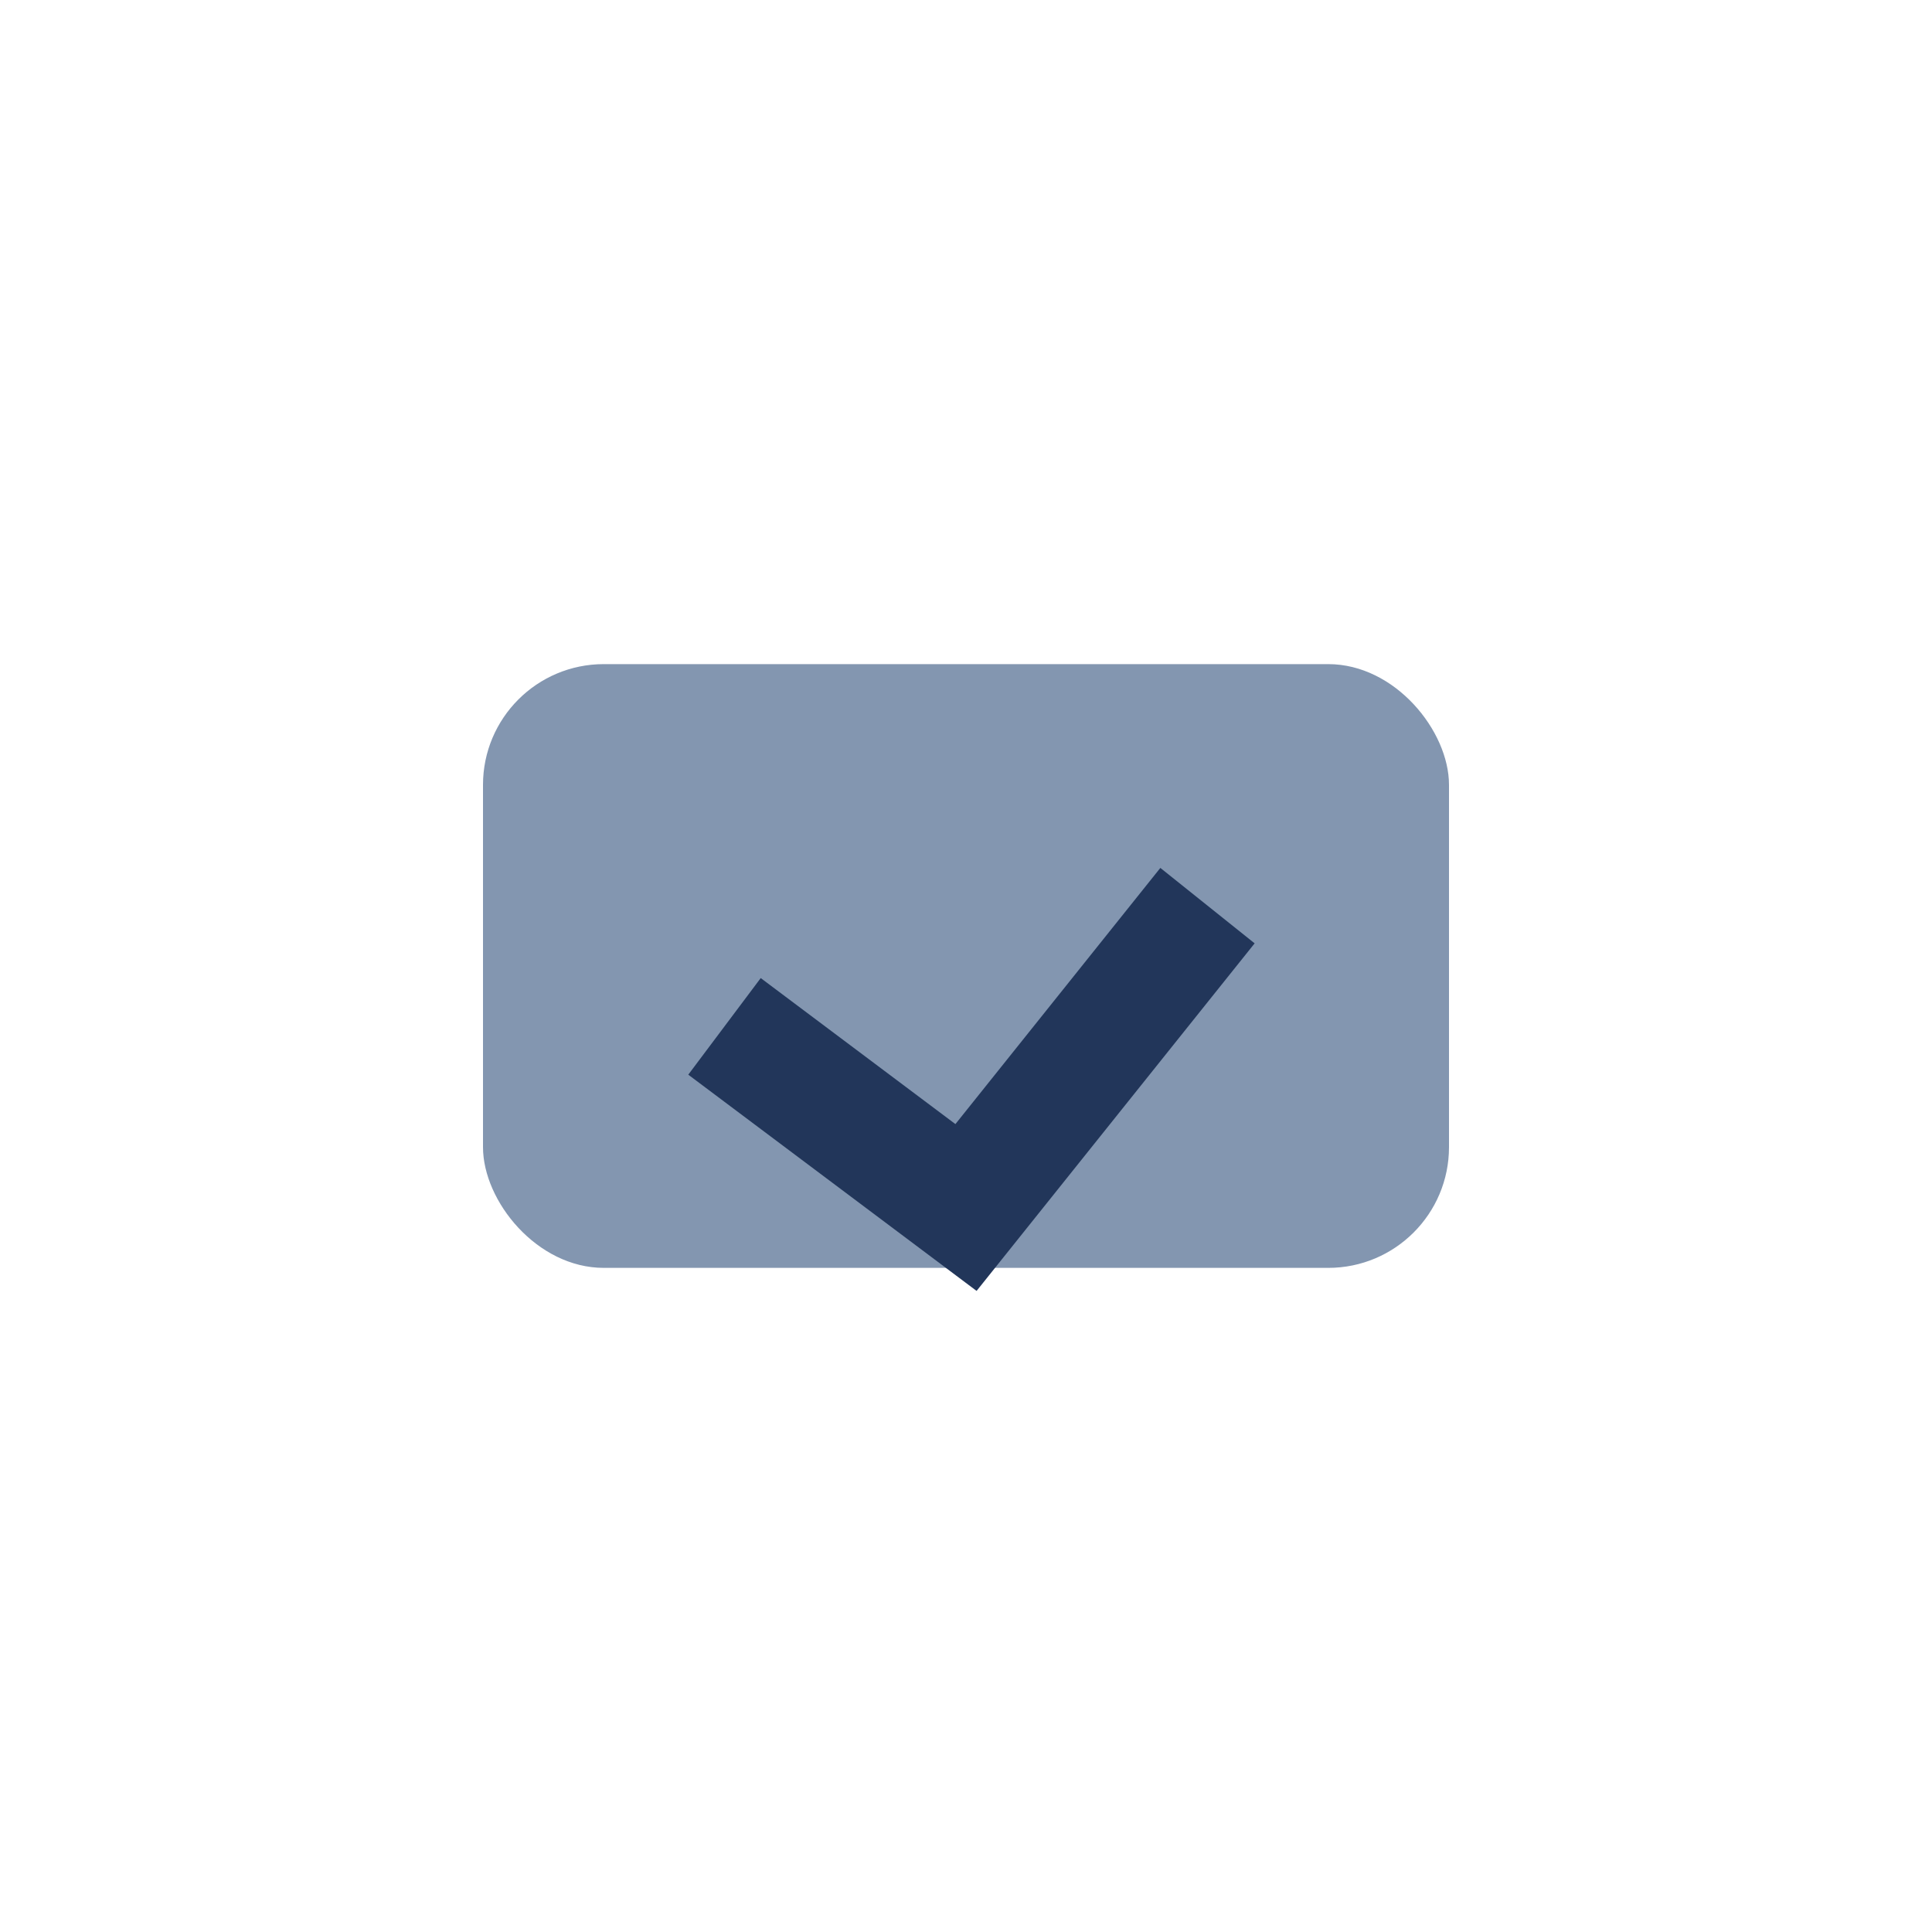 <?xml version="1.0" encoding="UTF-8"?>
<svg xmlns="http://www.w3.org/2000/svg" width="32" height="32" viewBox="0 0 32 32"><rect x="8" y="11" width="16" height="10" rx="2" fill="#8396B0"/><path d="M12 17l4 3 4-5" stroke="#22365A" stroke-width="2" fill="none"/></svg>